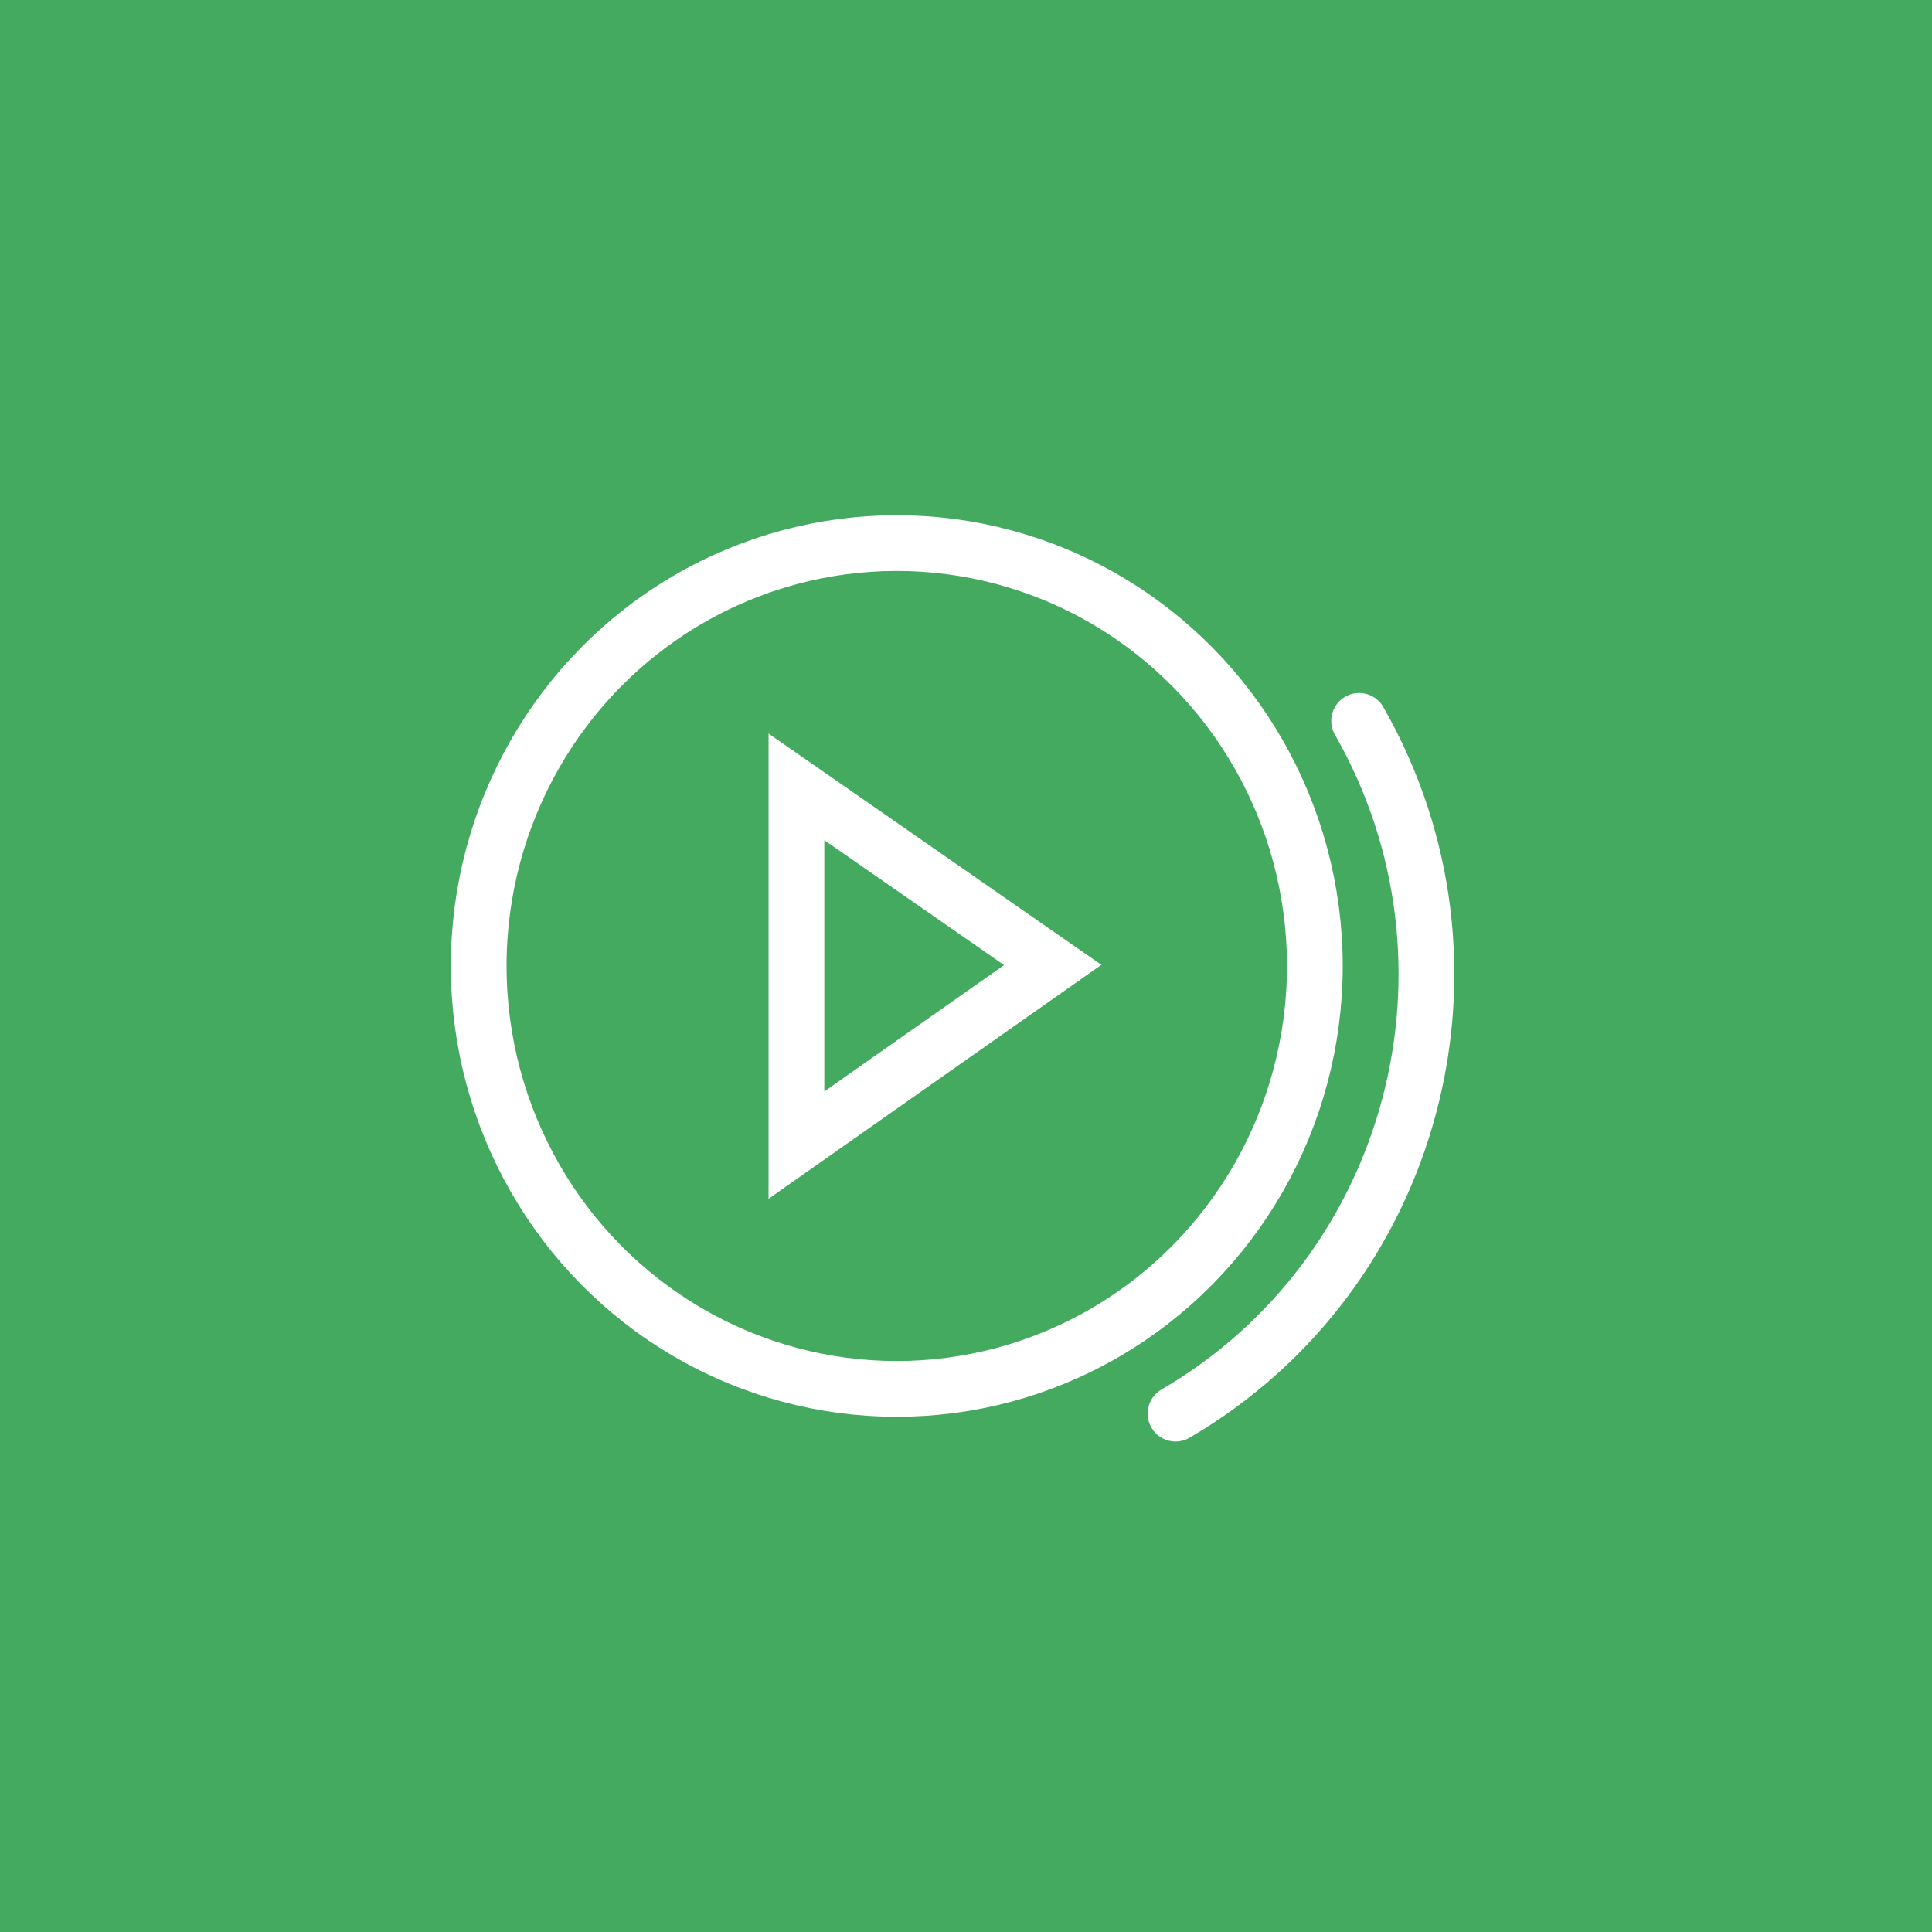 <?xml version="1.0" encoding="UTF-8"?>
<svg width="60px" height="60px" viewBox="0 0 60 60" version="1.1" xmlns="http://www.w3.org/2000/svg" xmlns:xlink="http://www.w3.org/1999/xlink">
    <title>icon_play_video</title>
    <g id="icon_play_video" stroke="none" stroke-width="1" fill="none" fill-rule="evenodd">
        <rect id="矩形备份-7" fill="#44AA60" x="0" y="0" width="60" height="60"></rect>
        <g id="编组-3" transform="translate(14, 16)" stroke="#FFFFFF" stroke-width="1.731">
            <path d="M15.03,10.369 L20.625,18.328 L9.499,18.328 L15.03,10.369 Z" id="三角形" transform="translate(15.062, 14) rotate(90) translate(-15.062, -14) "></path>
            <ellipse id="椭圆形" cx="13.85" cy="14" rx="12.984" ry="13.134"></ellipse>
            <path d="M33.248,24.993 C33.208,16.365 26.143,9.337 17.467,9.297" id="路径" stroke-linecap="round" transform="translate(25.358, 17.145) rotate(60) translate(-25.358, -17.145) "></path>
        </g>
    </g>
</svg>